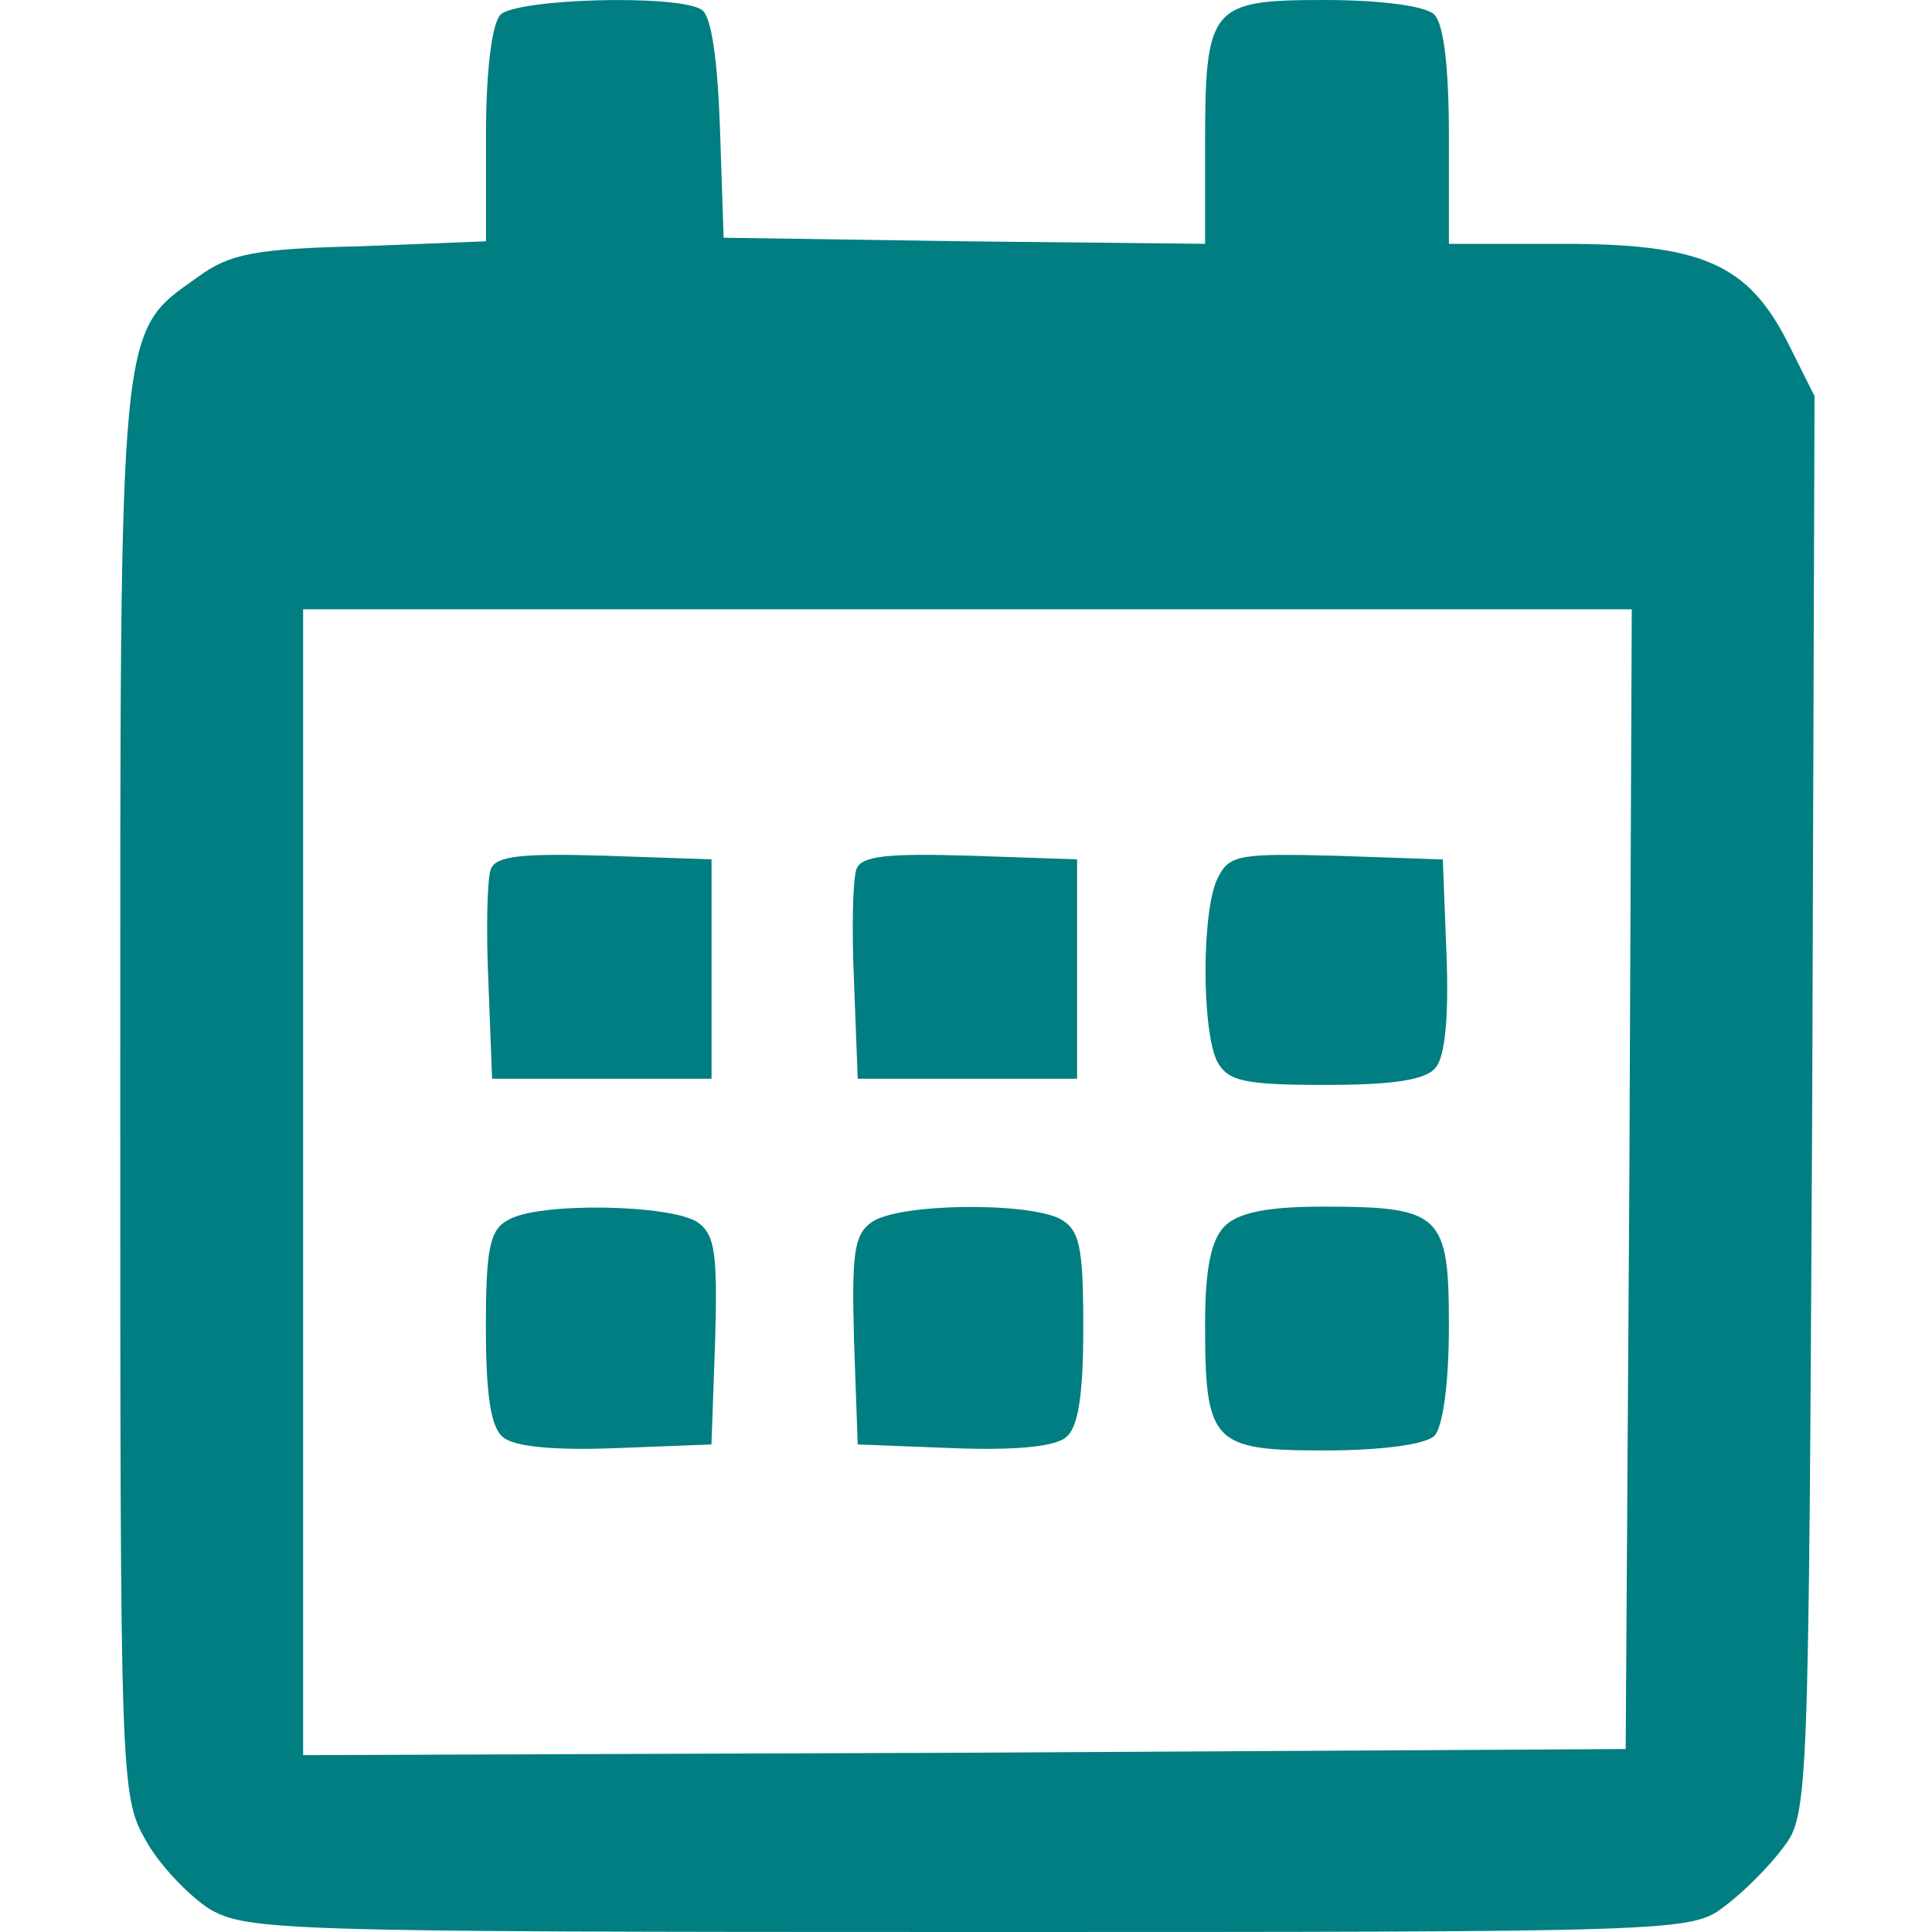 <?xml version="1.0" encoding="UTF-8" standalone="no"?>
<svg
   width="20"
   height="20"
   version="1.1"
   id="svg12"
   xmlns="http://www.w3.org/2000/svg"
   xmlns:svg="http://www.w3.org/2000/svg">
  <defs
     id="defs7" />
  <path
     d="m 5.182,0.151 c -0.088,0.088 -0.151,0.568 -0.151,1.249 V 2.498 l -1.287,0.051 c -1.098,0.025 -1.363,0.076 -1.691,0.315 -0.833,0.593 -0.808,0.379 -0.808,8.429 0,7.155 0,7.293 0.265,7.76 0.139,0.252 0.442,0.568 0.656,0.707 C 2.557,19.987 2.91,20 10.04,20 c 7.344,0 7.47,0 7.811,-0.265 0.189,-0.139 0.467,-0.416 0.606,-0.606 0.265,-0.341 0.265,-0.492 0.303,-7.685 L 18.784,4.101 18.507,3.546 C 18.09,2.726 17.611,2.524 16.172,2.524 H 14.999 V 1.413 c 0,-0.694 -0.05,-1.161 -0.151,-1.262 C 14.759,0.063 14.305,0 13.712,0 12.526,0 12.475,0.063 12.475,1.514 V 2.524 L 9.989,2.498 7.491,2.461 7.453,1.325 C 7.428,0.618 7.365,0.164 7.264,0.101 7.011,-0.063 5.346,-0.013 5.182,0.152 Z m 11.685,12.05 -0.038,5.905 -6.839,0.038 -6.852,0.025 v -5.931 -5.931 h 6.877 6.877 z"
     id="path8"
     style="stroke-width:0.013;fill:#007e81;fill-opacity:1" />
  <path
     d="m 5.081,8.997 c -0.038,0.101 -0.05,0.618 -0.025,1.173 l 0.038,0.997 h 1.136 1.136 V 10.032 8.896 l -1.11,-0.038 c -0.845,-0.025 -1.123,0 -1.174,0.139 z"
     id="path9"
     style="stroke-width:0.013;fill:#007e81;fill-opacity:1" />
  <path
     d="m 8.866,8.997 c -0.038,0.101 -0.05,0.618 -0.025,1.173 l 0.038,0.997 H 10.015 11.15 V 10.032 8.896 l -1.11,-0.038 c -0.845,-0.025 -1.123,0 -1.174,0.139 z"
     id="path10"
     style="stroke-width:0.013;fill:#007e81;fill-opacity:1" />
  <path
     d="m 12.614,9.073 c -0.177,0.315 -0.177,1.59 -0.013,1.918 0.114,0.202 0.278,0.24 1.123,0.24 0.694,0 1.035,-0.051 1.136,-0.177 0.101,-0.114 0.139,-0.543 0.114,-1.173 l -0.038,-0.984 -1.098,-0.038 c -0.984,-0.025 -1.11,-0.013 -1.224,0.215 z"
     id="path11"
     style="stroke-width:0.013;fill:#007e81;fill-opacity:1" />
  <path
     d="m 5.257,12.631 c -0.189,0.101 -0.227,0.303 -0.227,1.11 0,0.694 0.05,1.035 0.177,1.136 0.114,0.101 0.543,0.139 1.174,0.114 l 0.984,-0.038 0.038,-1.073 c 0.025,-0.896 0,-1.098 -0.177,-1.224 -0.265,-0.189 -1.666,-0.215 -1.968,-0.025 z"
     id="path12"
     style="stroke-width:0.013;fill:#007e81;fill-opacity:1" />
  <path
     d="m 9.018,12.656 c -0.177,0.126 -0.202,0.328 -0.177,1.224 l 0.038,1.073 0.984,0.038 c 0.631,0.025 1.06,-0.013 1.174,-0.114 0.126,-0.101 0.177,-0.442 0.177,-1.136 0,-0.845 -0.038,-1.009 -0.24,-1.123 -0.341,-0.177 -1.691,-0.164 -1.956,0.038 z"
     id="path13"
     style="stroke-width:0.013;fill:#007e81;fill-opacity:1" />
  <path
     d="m 12.677,12.694 c -0.139,0.139 -0.202,0.442 -0.202,1.009 0,1.237 0.076,1.312 1.237,1.312 0.593,0 1.047,-0.063 1.136,-0.151 0.088,-0.088 0.151,-0.543 0.151,-1.136 0,-1.161 -0.076,-1.237 -1.312,-1.237 -0.568,0 -0.871,0.063 -1.009,0.202 z"
     id="path14"
     style="stroke-width:0.013;fill:#007e81;fill-opacity:1" />
</svg>
